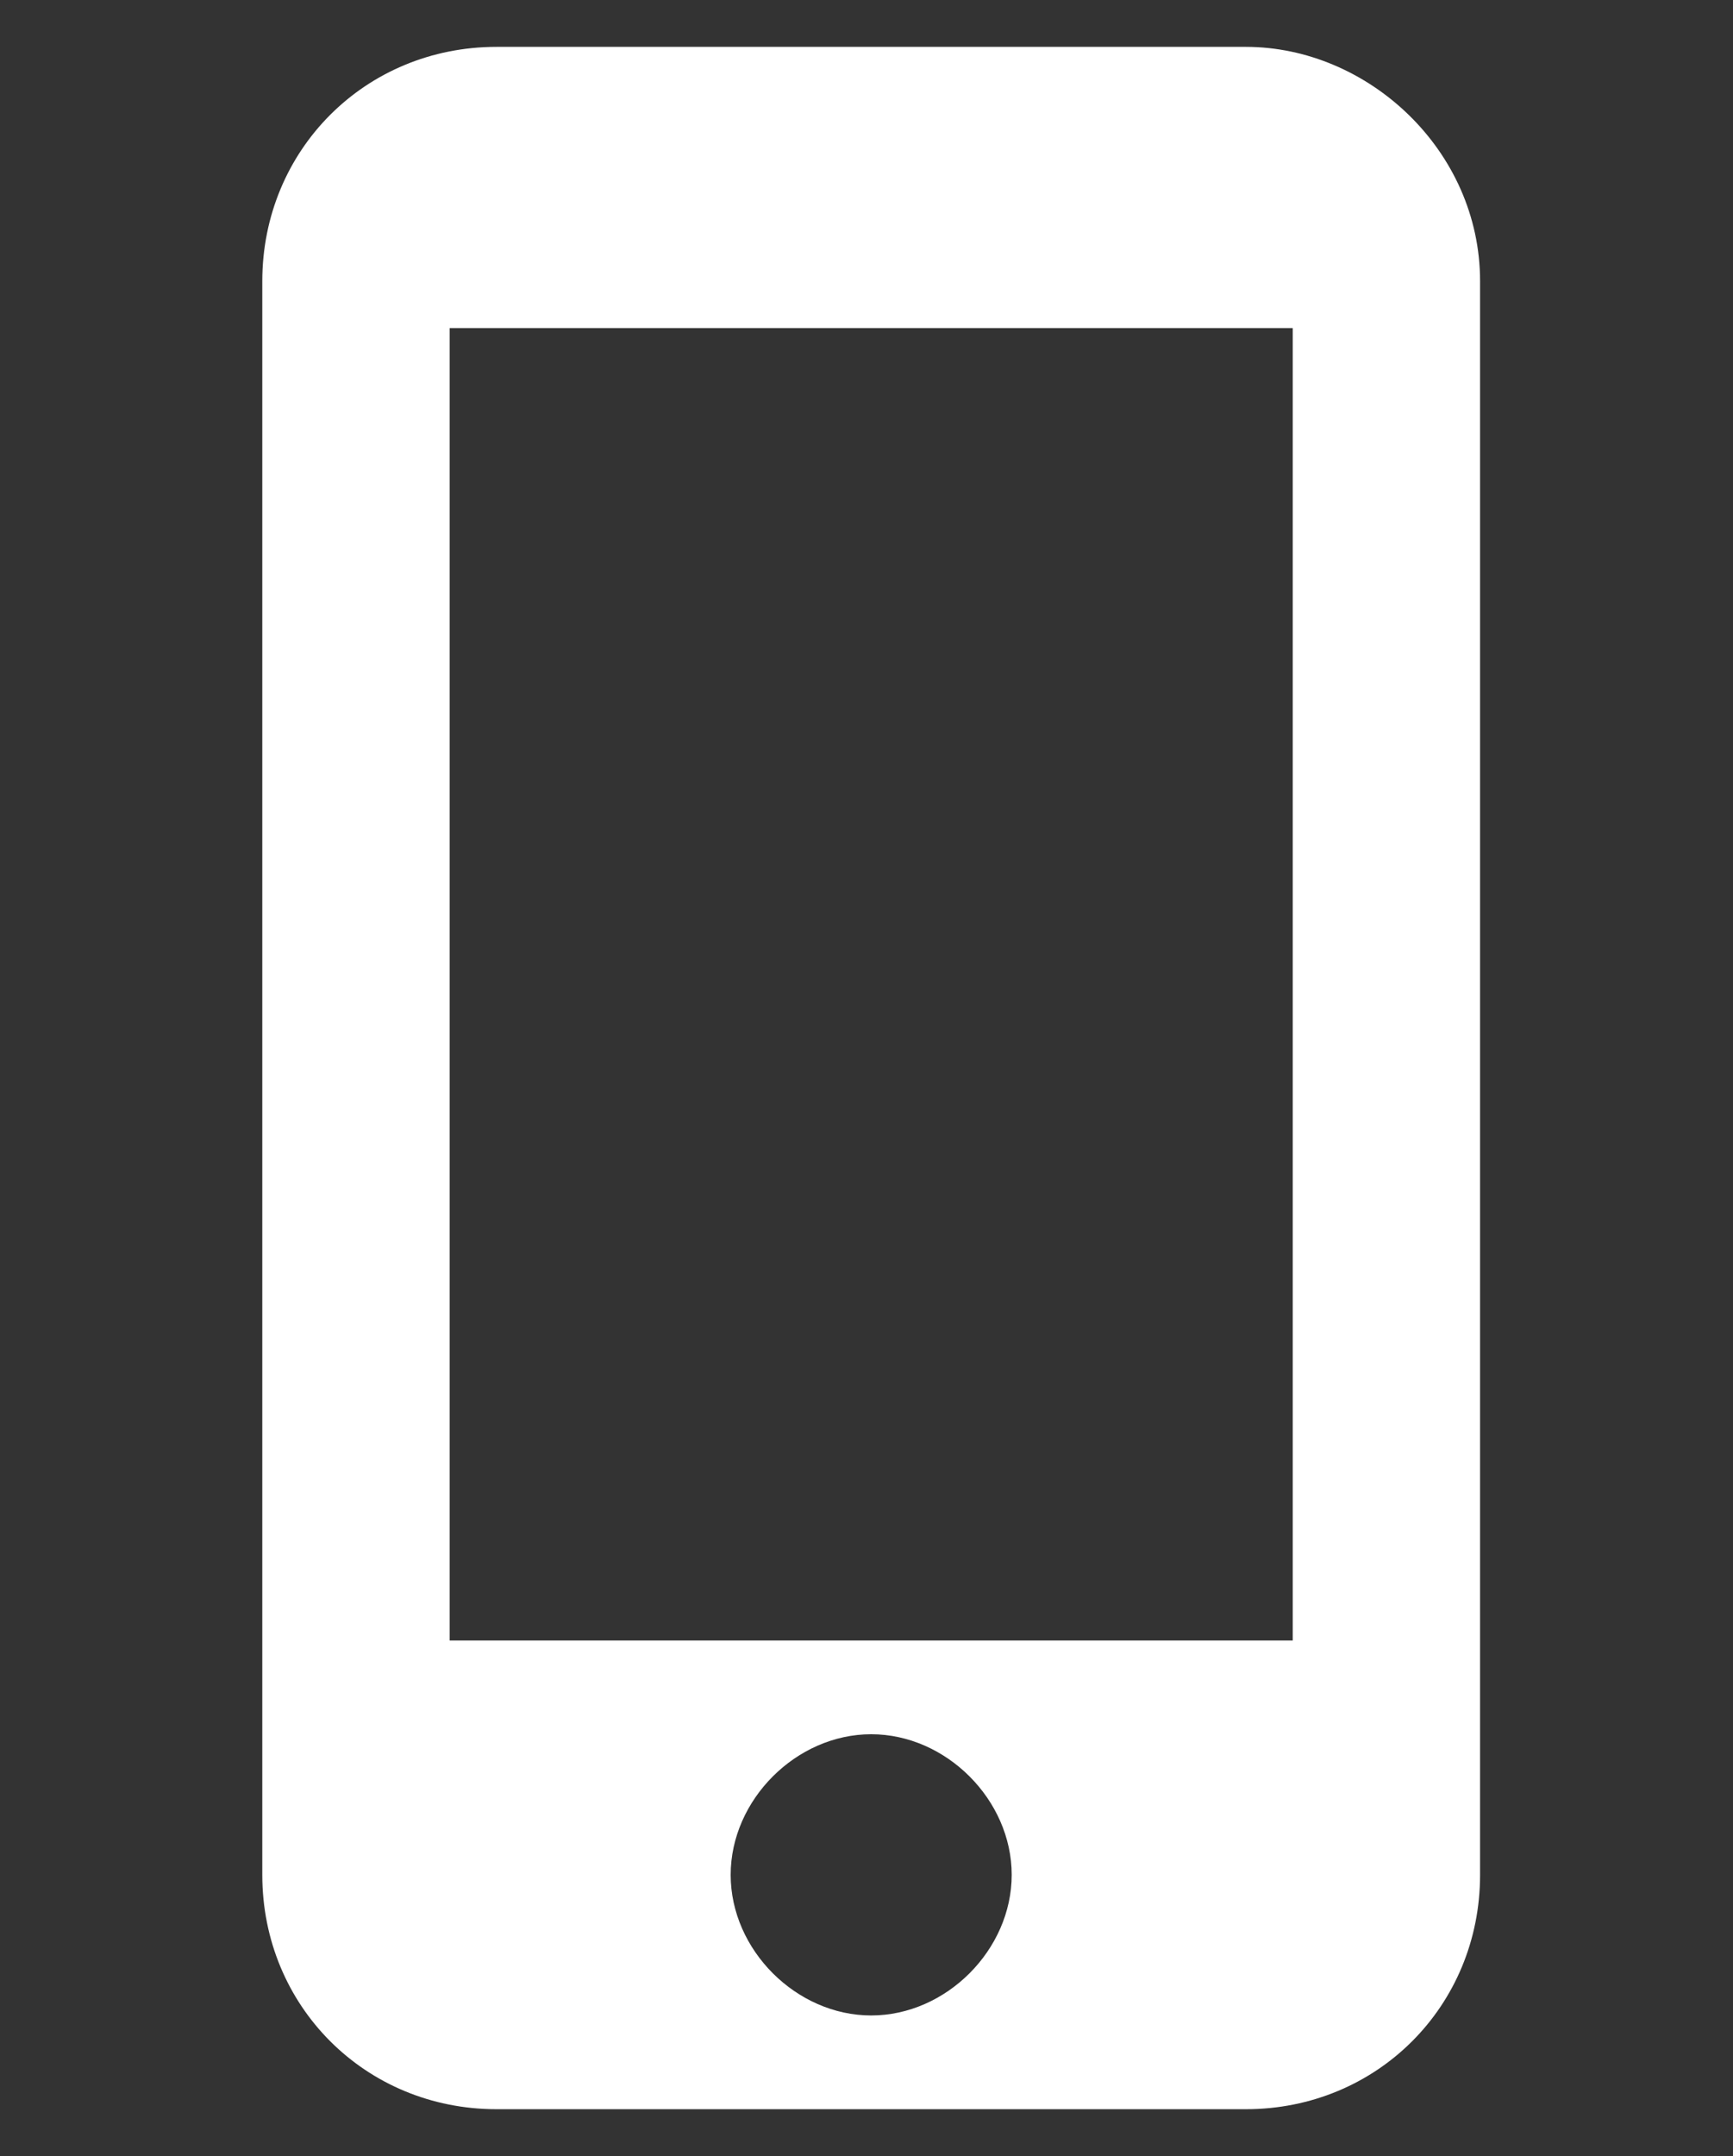 <?xml version="1.0" encoding="utf-8"?>
<!-- Generator: Adobe Illustrator 26.0.3, SVG Export Plug-In . SVG Version: 6.00 Build 0)  -->
<svg version="1.1" id="Layer_1" xmlns="http://www.w3.org/2000/svg" xmlns:xlink="http://www.w3.org/1999/xlink" x="0px" y="0px"
	 viewBox="0 0 18.5 23" style="enable-background:new 0 0 18.5 23;" xml:space="preserve">
<rect x="0" y="0" width="18.5" height="23" fill="#333333" stroke="none"/>
<style type="text/css">
	.st0{fill:#FFFFFF;}
</style>
<path class="st0" d="M13.3,0.5h-8C3.9,0.5,2.8,1.6,2.8,3v17c0,1.4,1.1,2.5,2.5,2.5h8c1.4,0,2.5-1.1,2.5-2.5V3
	C15.8,1.6,14.6,0.5,13.3,0.5z M9.3,21.5c-0.8,0-1.5-0.7-1.5-1.5s0.7-1.5,1.5-1.5s1.5,0.7,1.5,1.5S10.1,21.5,9.3,21.5z M13.8,17.5h-9
	v-14h9V17.5z"/>
</svg>
